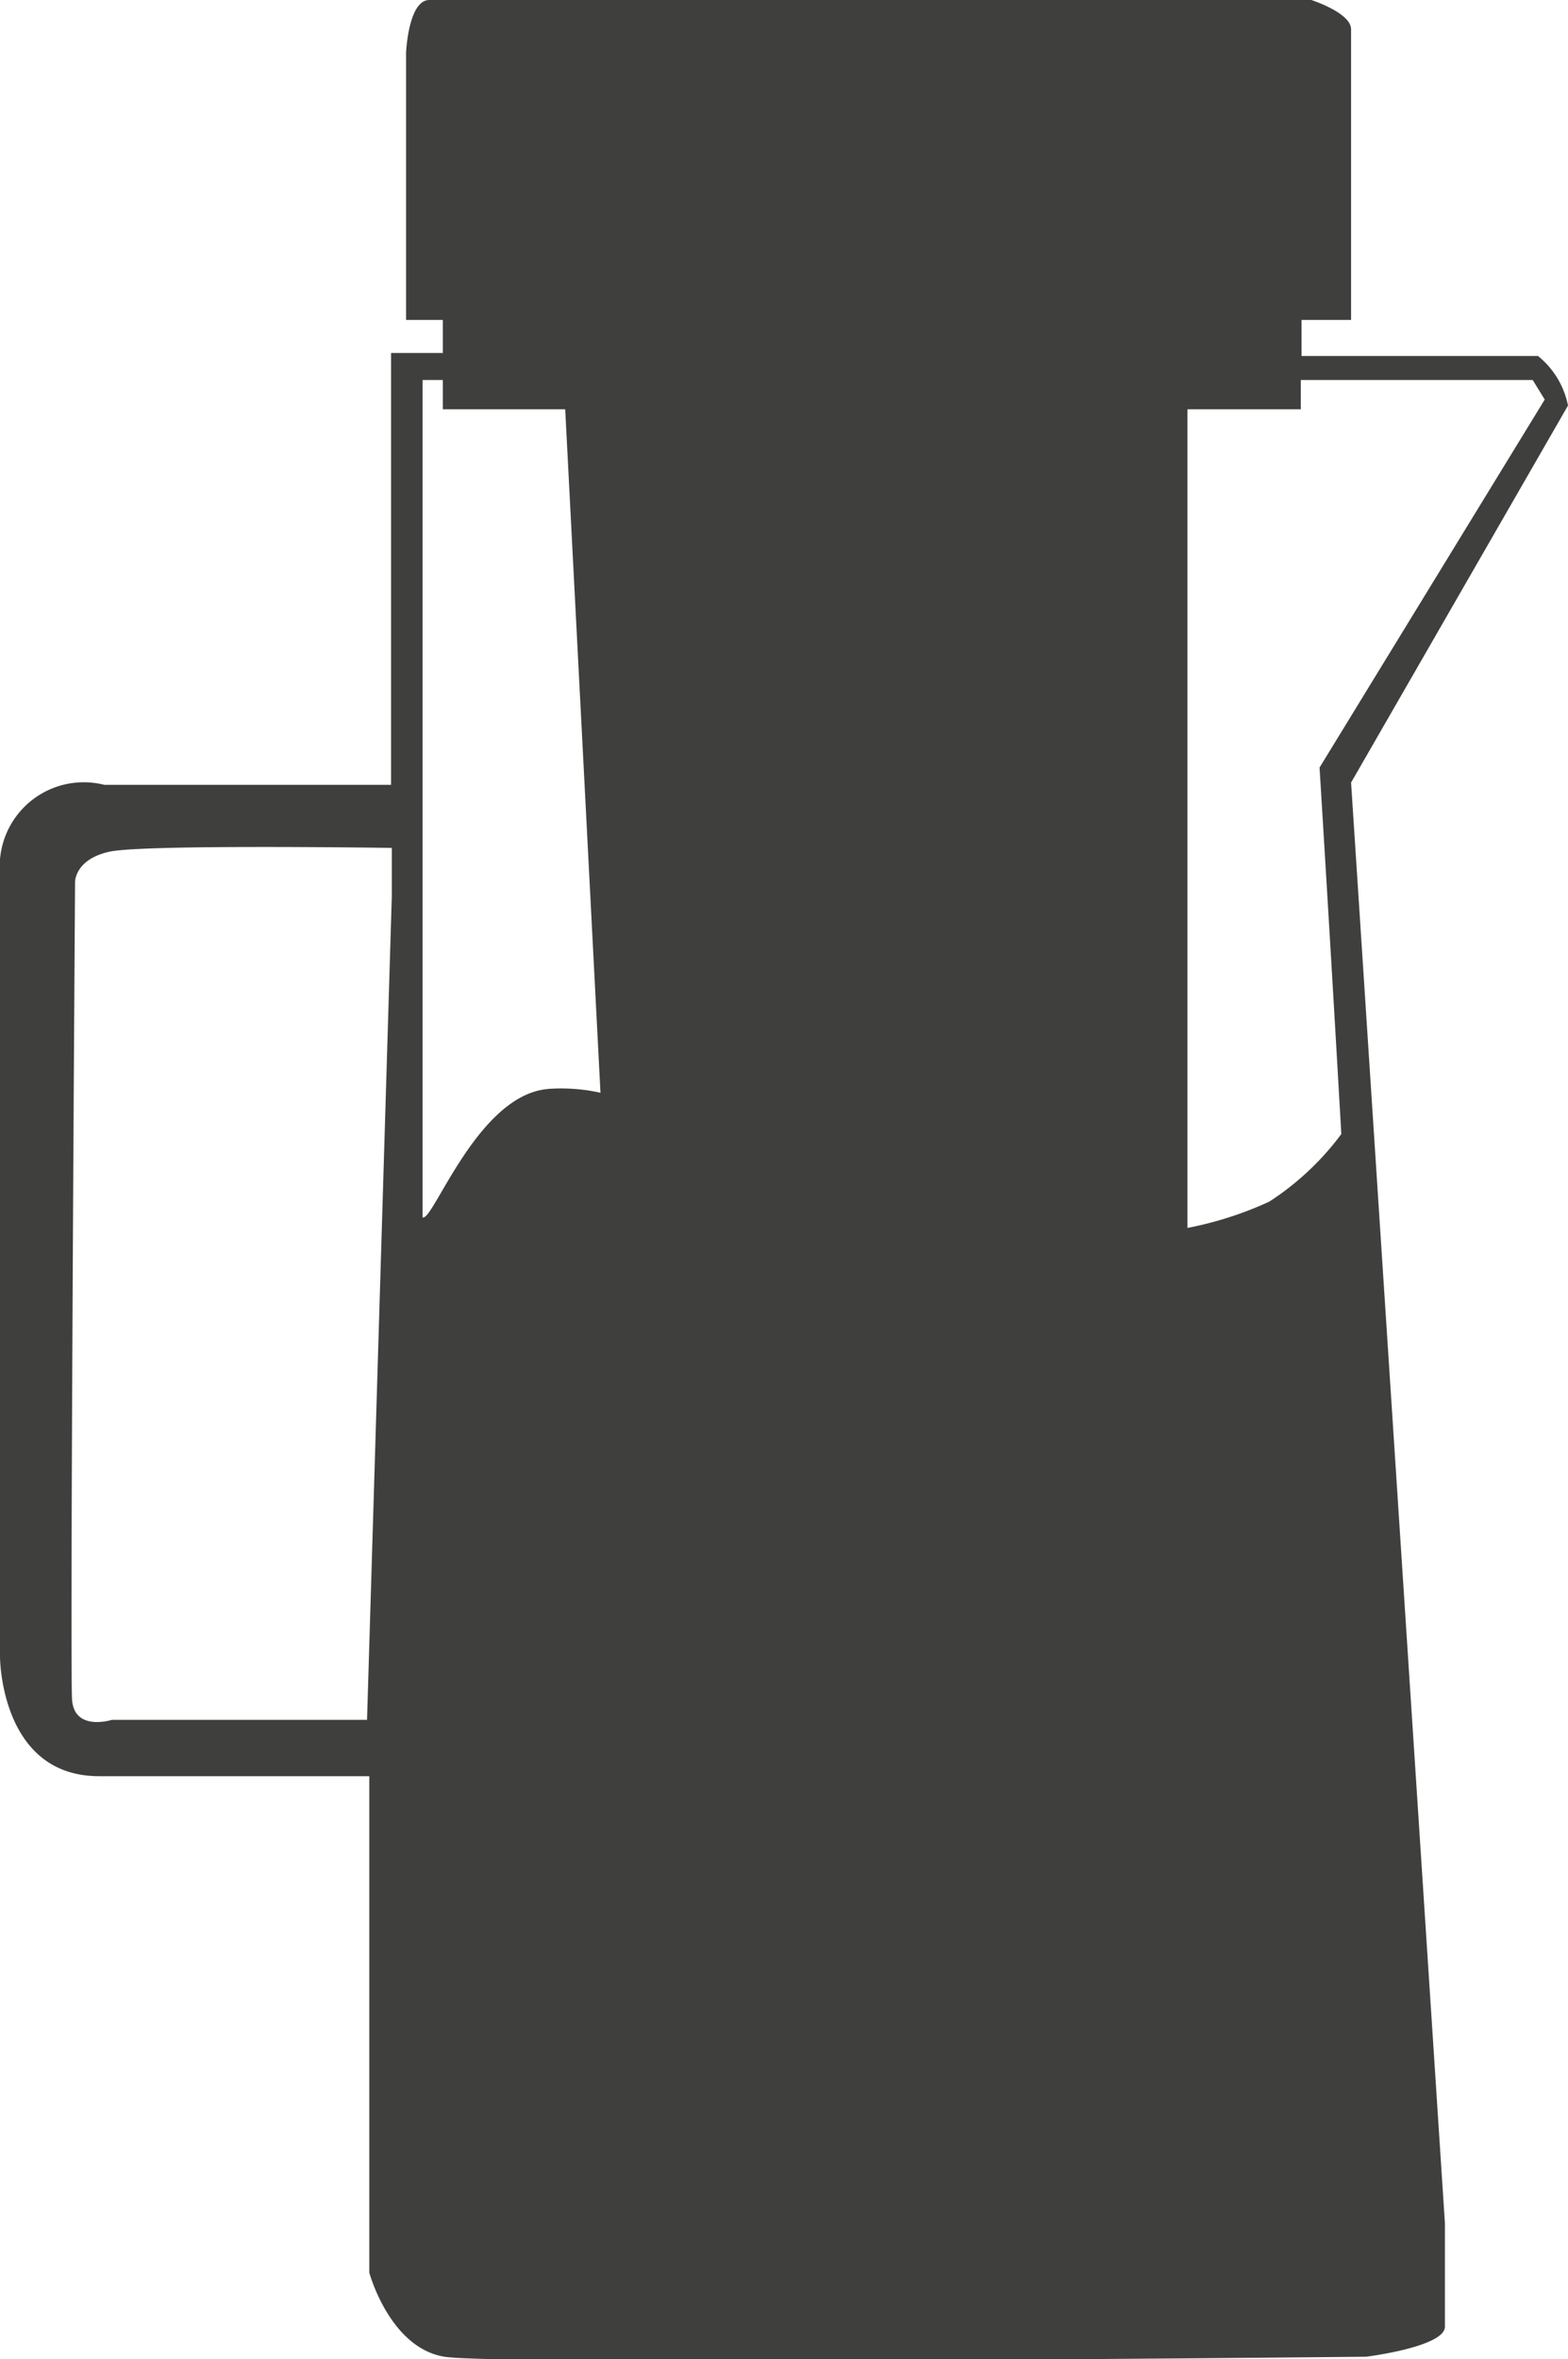 <svg xmlns="http://www.w3.org/2000/svg" viewBox="0 0 20.89 31.41"><defs><style>.cls-1{fill:#3f3f3e;}</style></defs><g id="Ebene_2" data-name="Ebene 2"><g id="Ebene_1-2" data-name="Ebene 1"><path class="cls-1" d="M20.89,5.4a1.13,1.13,0,0,0-.4-.66s0,0,0,0H17.34V4.26H18S18,.61,18,.39,17.47,0,17.47,0,6,0,5.72,0s-.31.7-.31.7V4.26H5.9V4.7H5.21v5.75H1.39A1.12,1.12,0,0,0,0,11.63V22.06s0,1.59,1.32,1.59h3.6l0,6.61s.27,1,1,1.12,12.28,0,12.28,0,1.05-.13,1.05-.4V29.6L18,10.42Zm-16,17.5H1.49s-.5.16-.53-.27S1,11.74,1,11.74s0-.3.46-.4,3.76-.05,3.76-.05l0,.64Zm2.41-8.4c-.94.08-1.53,1.77-1.67,1.71l0-6.39V5.06H5.9v.39H7.53L8,14.55A2.43,2.43,0,0,0,7.29,14.5ZM16.91,16a4.76,4.76,0,0,1-1.09.35l0-2.22V7.93l0-2.48h1.51V5.06h3.09l.16.26-3,4.9c.09,1.46.19,3.13.29,4.88A3.7,3.7,0,0,1,16.91,16Z"/></g></g></svg>
